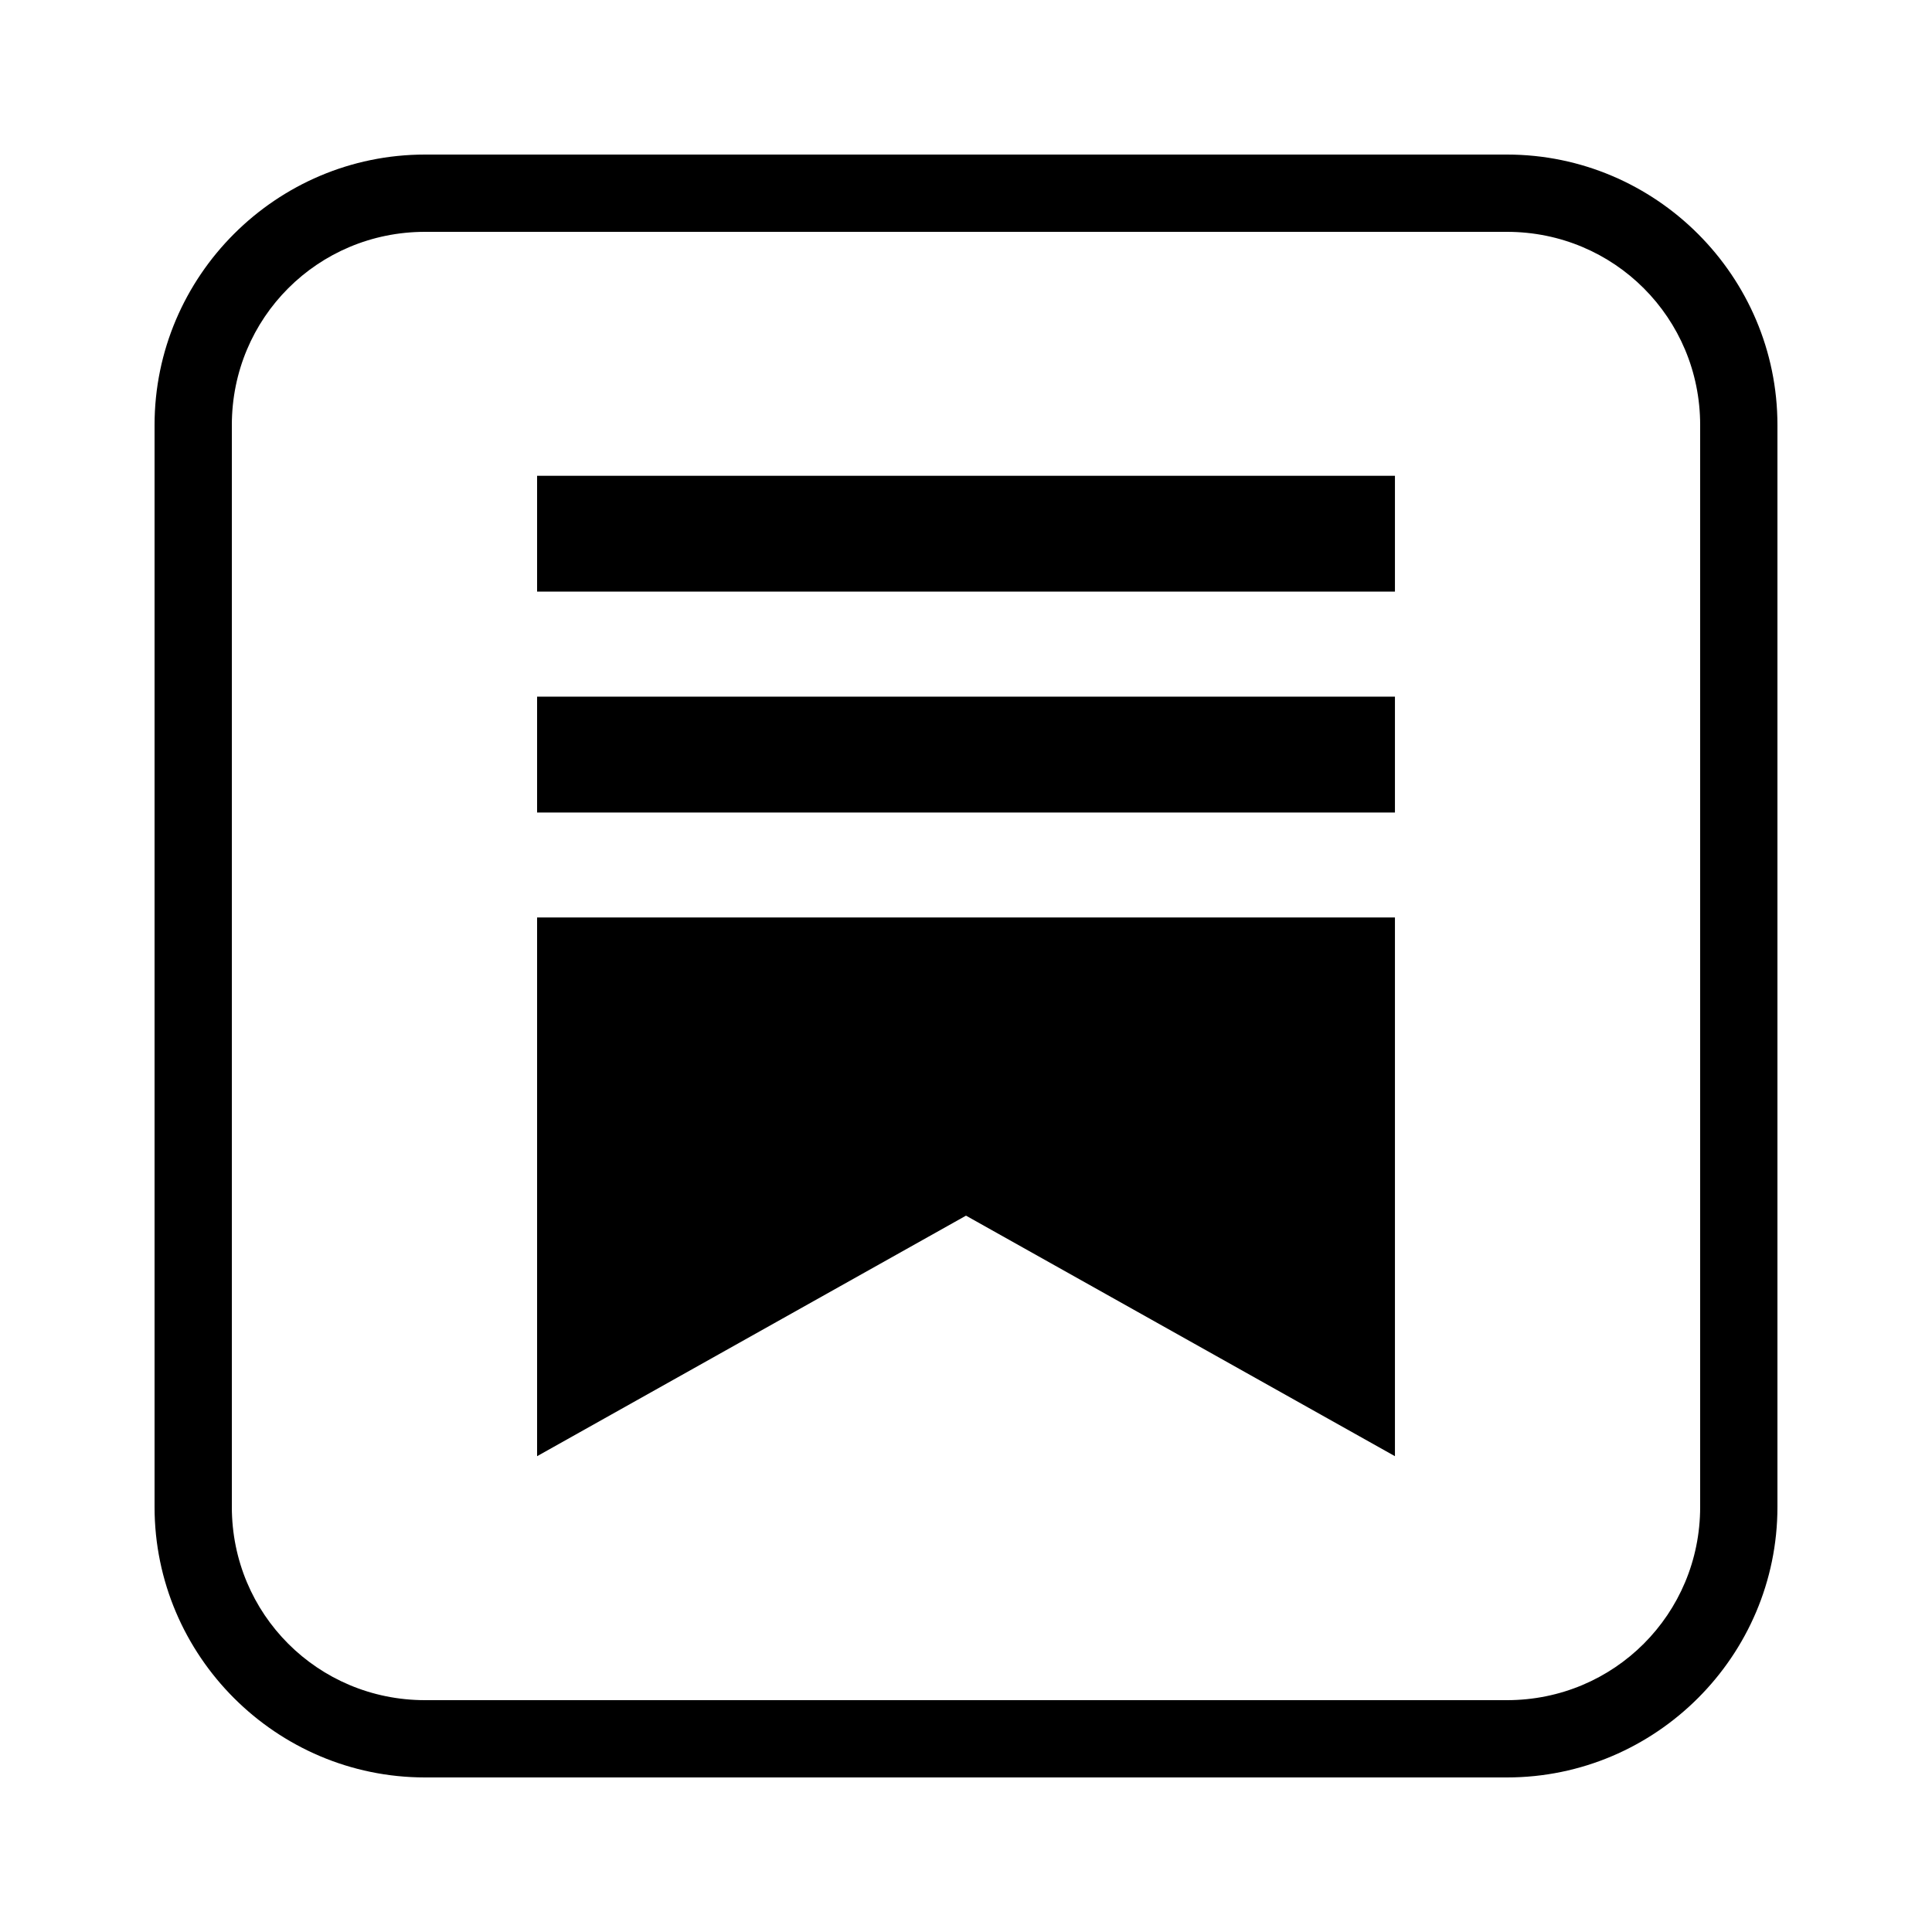 <?xml version="1.0" encoding="UTF-8" standalone="no"?>
<svg
   viewBox="0 0 50 50"
   width="100px"
   height="100px"
   version="1.1"
   id="svg417"
   sodipodi:docname="substack.svg"
   inkscape:version="1.2.2 (b0a84865, 2022-12-01)"
   xmlns:inkscape="http://www.inkscape.org/namespaces/inkscape"
   xmlns:sodipodi="http://sodipodi.sourceforge.net/DTD/sodipodi-0.dtd"
   xmlns="http://www.w3.org/2000/svg"
   xmlns:svg="http://www.w3.org/2000/svg">
  <defs
     id="defs421" />
  <sodipodi:namedview
     id="namedview419"
     pagecolor="#ffffff"
     bordercolor="#000000"
     borderopacity="0.25"
     inkscape:showpageshadow="2"
     inkscape:pageopacity="0.0"
     inkscape:pagecheckerboard="0"
     inkscape:deskcolor="#d1d1d1"
     showgrid="false"
     inkscape:zoom="2.36"
     inkscape:cx="-6150.6356"
     inkscape:cy="-92.161017"
     inkscape:window-width="1920"
     inkscape:window-height="1027"
     inkscape:window-x="0"
     inkscape:window-y="25"
     inkscape:window-maximized="0"
     inkscape:current-layer="svg417" />
  <path
     d="M 11,4 C 7.146,4 4,7.146 4,11 v 28 c 0,3.854 3.146,7 7,7 h 28 c 3.854,0 7,-3.146 7,-7 V 11 C 46,7.146 42.854,4 39,4 Z m 0,2 h 28 c 2.774,0 5,2.226 5,5 v 28 c 0,2.774 -2.226,5 -5,5 H 11 C 8.226,44 6,41.774 6,39 V 11 C 6,8.226 8.226,6 11,6 Z"
     id="path415"
     sodipodi:nodetypes="ssssssssssssssssss" />
  <path
     d="m 36.101,18.029 h -22.201 v 2.999 h 22.201 v -2.997 z m -22.201,5.715 V 37.686 L 25,31.461 36.101,37.686 V 23.744 Z m 22.201,-11.43 h -22.201 v 2.997 h 22.201 z"
     id="path1344"
     style="stroke-width:1.586" />
</svg>
